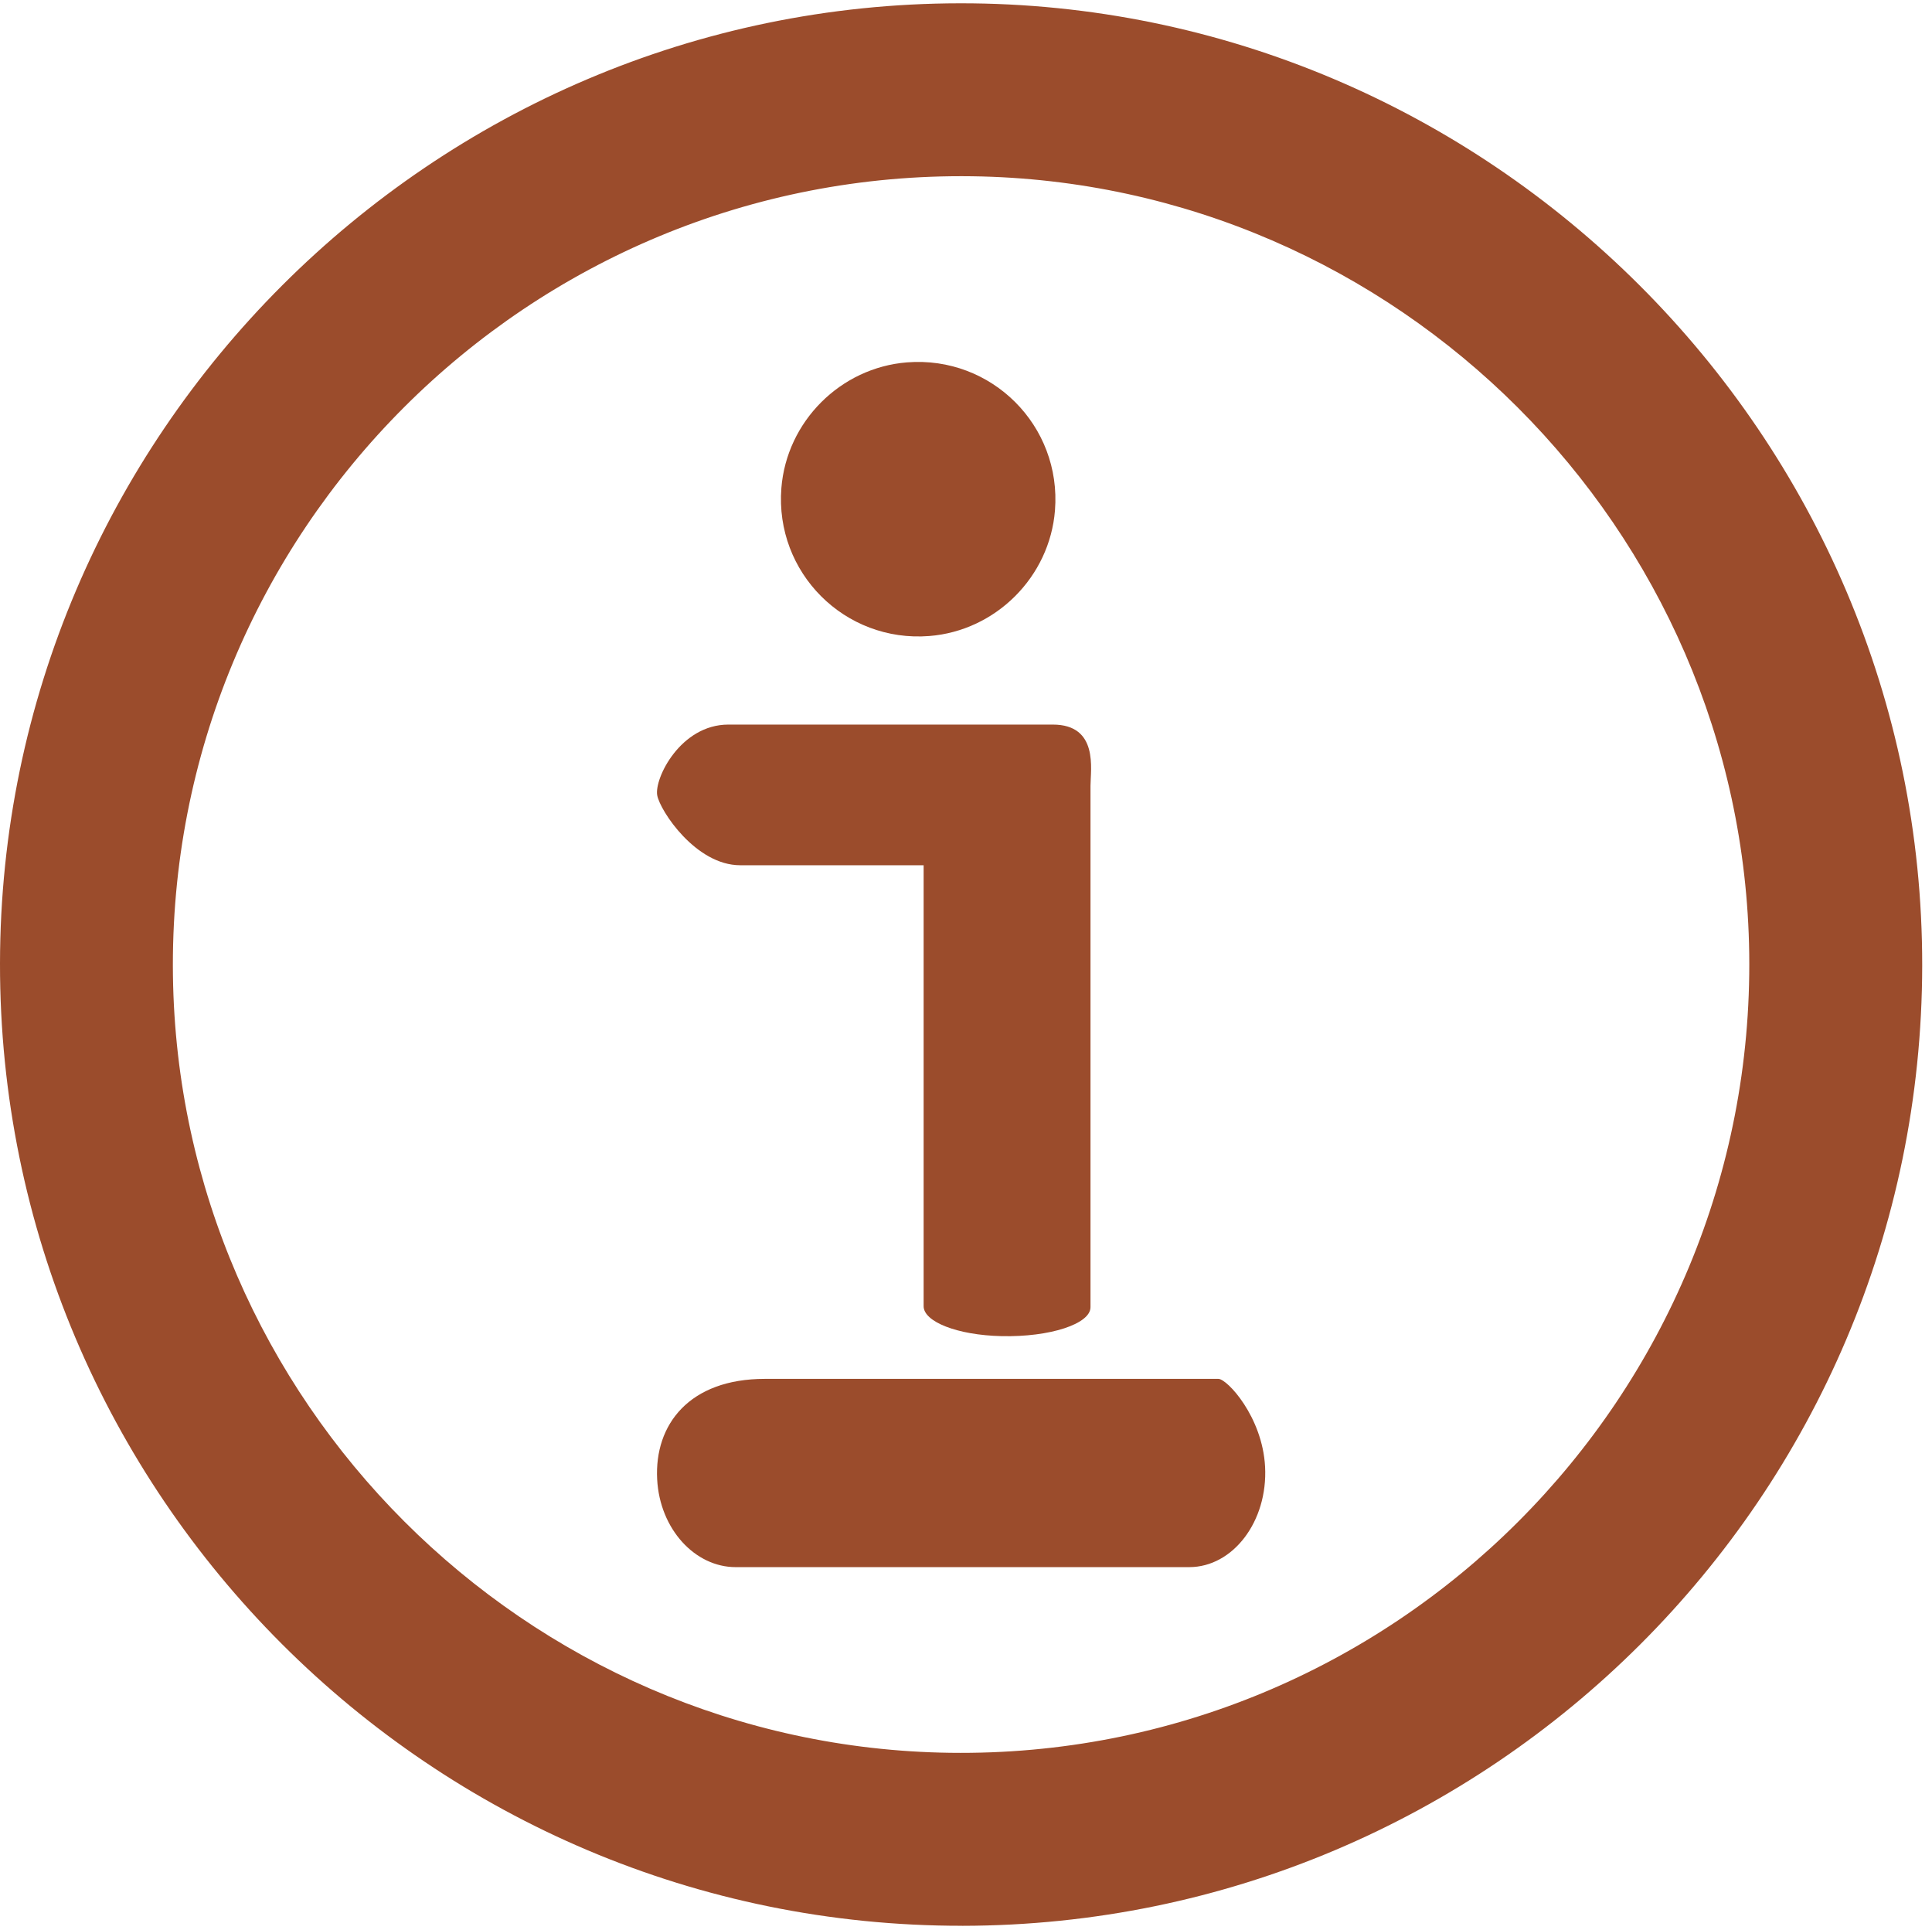 <svg xmlns="http://www.w3.org/2000/svg" viewBox="0 0 492.88 492.35" version="1.1"><path d="M245.48,491.21C110.05,491.37-.16,381.16,0,245.73,.16,110.98,110.15,.99,244.9,.84s245.64,110.05,245.48,245.48-110.15,244.74-244.9,244.9Zm2.51-446.25c-113.09-1.55-205.42,90.77-203.87,203.87,1.49,108.46,89.8,196.77,198.26,198.26,113.09,1.55,205.42-90.77,203.87-203.87-1.49-108.46-89.8-196.77-198.26-198.26Z" fill="#9B4C2C"/><path d="M303.38,399.73h-115.71c-10.33,0-19.35-9.65-20.02-22.41-.73-13.98,8.22-25.61,27.47-25.61h115.71c2.22,0,11.24,9.65,11.91,22.41,.73,13.98-8.22,25.61-19.35,25.61Z" fill="#9B4C2C"/><path d="M255.5,340.81c-11.31-.25-19.87-3.69-19.87-7.63v-112.48s-46.79,0-46.79,0c-11.34,0-20.44-13.89-21.17-17.82-.8-4.3,5.92-18.06,18.15-18.06h82.77c11.76,0,9.61,11.52,9.61,15.6v133.02c0,4.24-10.31,7.65-22.7,7.37Z" fill="#9B4C2C"/><path d="M269.14,130.17c1.7-21.57-16.17-39.44-37.74-37.74-16.97,1.34-30.72,15.09-32.06,32.06-1.7,21.57,16.17,39.44,37.74,37.74,16.97-1.34,30.72-15.09,32.06-32.06Z" fill="#9B4C2C"/></svg>